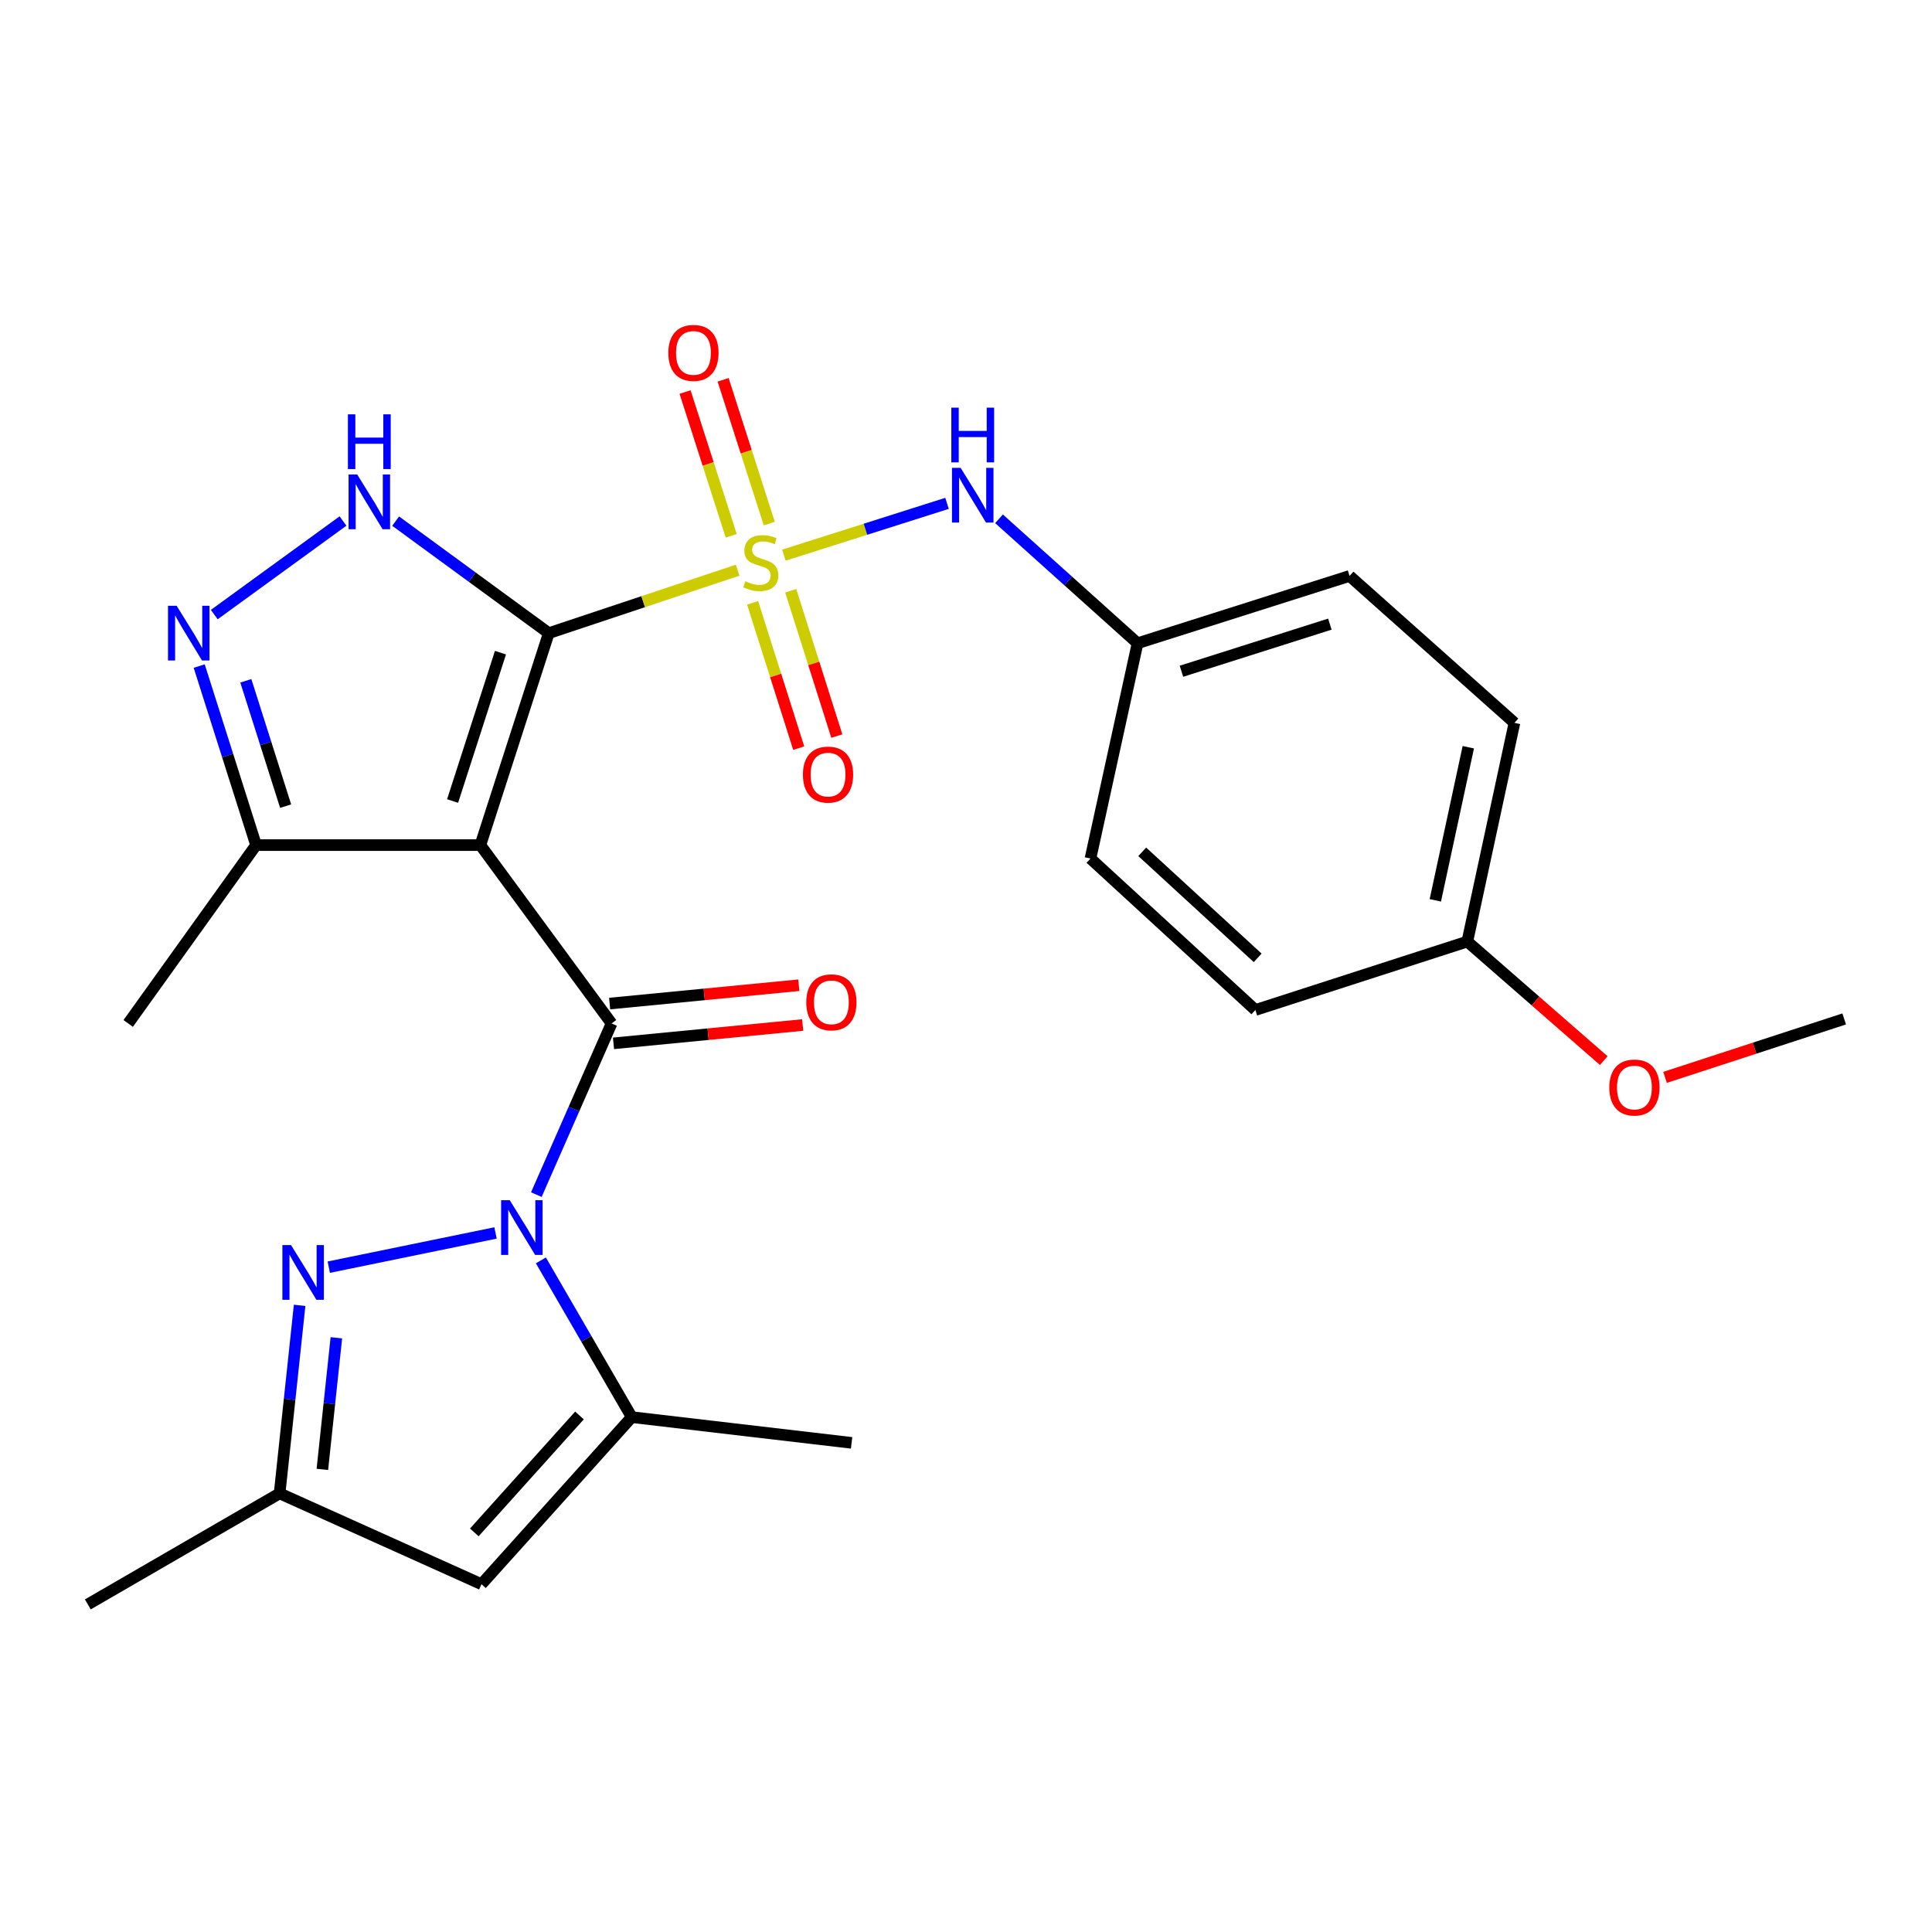 <?xml version='1.0' encoding='iso-8859-1'?>
<svg version='1.1' baseProfile='full'
              xmlns='http://www.w3.org/2000/svg'
                      xmlns:rdkit='http://www.rdkit.org/xml'
                      xmlns:xlink='http://www.w3.org/1999/xlink'
                  xml:space='preserve'
width='1000px' height='1000px' viewBox='0 0 1000 1000'>
<!-- END OF HEADER -->
<rect style='opacity:1.0;fill:#FFFFFF;stroke:none' width='1000' height='1000' x='0' y='0'> </rect>
<path class='bond-0' d='M 284.043,327.711 L 332.923,311.42' style='fill:none;fill-rule:evenodd;stroke:#000000;stroke-width:6px;stroke-linecap:butt;stroke-linejoin:miter;stroke-opacity:1' />
<path class='bond-0' d='M 332.923,311.42 L 381.803,295.128' style='fill:none;fill-rule:evenodd;stroke:#CCCC00;stroke-width:6px;stroke-linecap:butt;stroke-linejoin:miter;stroke-opacity:1' />
<path class='bond-1' d='M 284.043,327.711 L 248.642,437.42' style='fill:none;fill-rule:evenodd;stroke:#000000;stroke-width:6px;stroke-linecap:butt;stroke-linejoin:miter;stroke-opacity:1' />
<path class='bond-1' d='M 259.044,337.814 L 234.263,414.61' style='fill:none;fill-rule:evenodd;stroke:#000000;stroke-width:6px;stroke-linecap:butt;stroke-linejoin:miter;stroke-opacity:1' />
<path class='bond-4' d='M 284.043,327.711 L 244.411,298.722' style='fill:none;fill-rule:evenodd;stroke:#000000;stroke-width:6px;stroke-linecap:butt;stroke-linejoin:miter;stroke-opacity:1' />
<path class='bond-4' d='M 244.411,298.722 L 204.778,269.732' style='fill:none;fill-rule:evenodd;stroke:#0000FF;stroke-width:6px;stroke-linecap:butt;stroke-linejoin:miter;stroke-opacity:1' />
<path class='bond-10' d='M 405.732,287.342 L 447.955,273.939' style='fill:none;fill-rule:evenodd;stroke:#CCCC00;stroke-width:6px;stroke-linecap:butt;stroke-linejoin:miter;stroke-opacity:1' />
<path class='bond-10' d='M 447.955,273.939 L 490.179,260.535' style='fill:none;fill-rule:evenodd;stroke:#0000FF;stroke-width:6px;stroke-linecap:butt;stroke-linejoin:miter;stroke-opacity:1' />
<path class='bond-12' d='M 389.55,312.025 L 401.485,349.634' style='fill:none;fill-rule:evenodd;stroke:#CCCC00;stroke-width:6px;stroke-linecap:butt;stroke-linejoin:miter;stroke-opacity:1' />
<path class='bond-12' d='M 401.485,349.634 L 413.419,387.244' style='fill:none;fill-rule:evenodd;stroke:#FF0000;stroke-width:6px;stroke-linecap:butt;stroke-linejoin:miter;stroke-opacity:1' />
<path class='bond-12' d='M 409.269,305.767 L 421.204,343.376' style='fill:none;fill-rule:evenodd;stroke:#CCCC00;stroke-width:6px;stroke-linecap:butt;stroke-linejoin:miter;stroke-opacity:1' />
<path class='bond-12' d='M 421.204,343.376 L 433.139,380.986' style='fill:none;fill-rule:evenodd;stroke:#FF0000;stroke-width:6px;stroke-linecap:butt;stroke-linejoin:miter;stroke-opacity:1' />
<path class='bond-13' d='M 398.176,271.006 L 386.23,233.794' style='fill:none;fill-rule:evenodd;stroke:#CCCC00;stroke-width:6px;stroke-linecap:butt;stroke-linejoin:miter;stroke-opacity:1' />
<path class='bond-13' d='M 386.23,233.794 L 374.285,196.582' style='fill:none;fill-rule:evenodd;stroke:#FF0000;stroke-width:6px;stroke-linecap:butt;stroke-linejoin:miter;stroke-opacity:1' />
<path class='bond-13' d='M 378.477,277.33 L 366.531,240.118' style='fill:none;fill-rule:evenodd;stroke:#CCCC00;stroke-width:6px;stroke-linecap:butt;stroke-linejoin:miter;stroke-opacity:1' />
<path class='bond-13' d='M 366.531,240.118 L 354.586,202.906' style='fill:none;fill-rule:evenodd;stroke:#FF0000;stroke-width:6px;stroke-linecap:butt;stroke-linejoin:miter;stroke-opacity:1' />
<path class='bond-3' d='M 248.642,437.42 L 316.547,529.738' style='fill:none;fill-rule:evenodd;stroke:#000000;stroke-width:6px;stroke-linecap:butt;stroke-linejoin:miter;stroke-opacity:1' />
<path class='bond-9' d='M 248.642,437.42 L 132.543,437.42' style='fill:none;fill-rule:evenodd;stroke:#000000;stroke-width:6px;stroke-linecap:butt;stroke-linejoin:miter;stroke-opacity:1' />
<path class='bond-2' d='M 277.605,618.333 L 297.076,574.035' style='fill:none;fill-rule:evenodd;stroke:#0000FF;stroke-width:6px;stroke-linecap:butt;stroke-linejoin:miter;stroke-opacity:1' />
<path class='bond-2' d='M 297.076,574.035 L 316.547,529.738' style='fill:none;fill-rule:evenodd;stroke:#000000;stroke-width:6px;stroke-linecap:butt;stroke-linejoin:miter;stroke-opacity:1' />
<path class='bond-5' d='M 256.483,638.174 L 170.18,655.882' style='fill:none;fill-rule:evenodd;stroke:#0000FF;stroke-width:6px;stroke-linecap:butt;stroke-linejoin:miter;stroke-opacity:1' />
<path class='bond-6' d='M 279.963,652.373 L 303.473,692.937' style='fill:none;fill-rule:evenodd;stroke:#0000FF;stroke-width:6px;stroke-linecap:butt;stroke-linejoin:miter;stroke-opacity:1' />
<path class='bond-6' d='M 303.473,692.937 L 326.984,733.5' style='fill:none;fill-rule:evenodd;stroke:#000000;stroke-width:6px;stroke-linecap:butt;stroke-linejoin:miter;stroke-opacity:1' />
<path class='bond-14' d='M 317.545,540.034 L 366.505,535.291' style='fill:none;fill-rule:evenodd;stroke:#000000;stroke-width:6px;stroke-linecap:butt;stroke-linejoin:miter;stroke-opacity:1' />
<path class='bond-14' d='M 366.505,535.291 L 415.464,530.548' style='fill:none;fill-rule:evenodd;stroke:#FF0000;stroke-width:6px;stroke-linecap:butt;stroke-linejoin:miter;stroke-opacity:1' />
<path class='bond-14' d='M 315.55,519.442 L 364.51,514.699' style='fill:none;fill-rule:evenodd;stroke:#000000;stroke-width:6px;stroke-linecap:butt;stroke-linejoin:miter;stroke-opacity:1' />
<path class='bond-14' d='M 364.51,514.699 L 413.469,509.956' style='fill:none;fill-rule:evenodd;stroke:#FF0000;stroke-width:6px;stroke-linecap:butt;stroke-linejoin:miter;stroke-opacity:1' />
<path class='bond-7' d='M 177.533,269.678 L 110.901,318.111' style='fill:none;fill-rule:evenodd;stroke:#0000FF;stroke-width:6px;stroke-linecap:butt;stroke-linejoin:miter;stroke-opacity:1' />
<path class='bond-11' d='M 155.085,675.642 L 149.906,724.306' style='fill:none;fill-rule:evenodd;stroke:#0000FF;stroke-width:6px;stroke-linecap:butt;stroke-linejoin:miter;stroke-opacity:1' />
<path class='bond-11' d='M 149.906,724.306 L 144.727,772.97' style='fill:none;fill-rule:evenodd;stroke:#000000;stroke-width:6px;stroke-linecap:butt;stroke-linejoin:miter;stroke-opacity:1' />
<path class='bond-11' d='M 174.104,692.431 L 170.479,726.495' style='fill:none;fill-rule:evenodd;stroke:#0000FF;stroke-width:6px;stroke-linecap:butt;stroke-linejoin:miter;stroke-opacity:1' />
<path class='bond-11' d='M 170.479,726.495 L 166.853,760.56' style='fill:none;fill-rule:evenodd;stroke:#000000;stroke-width:6px;stroke-linecap:butt;stroke-linejoin:miter;stroke-opacity:1' />
<path class='bond-8' d='M 326.984,733.5 L 249.217,819.98' style='fill:none;fill-rule:evenodd;stroke:#000000;stroke-width:6px;stroke-linecap:butt;stroke-linejoin:miter;stroke-opacity:1' />
<path class='bond-8' d='M 299.935,732.638 L 245.498,793.174' style='fill:none;fill-rule:evenodd;stroke:#000000;stroke-width:6px;stroke-linecap:butt;stroke-linejoin:miter;stroke-opacity:1' />
<path class='bond-17' d='M 326.984,733.5 L 440.784,746.822' style='fill:none;fill-rule:evenodd;stroke:#000000;stroke-width:6px;stroke-linecap:butt;stroke-linejoin:miter;stroke-opacity:1' />
<path class='bond-26' d='M 103.106,344.749 L 117.825,391.085' style='fill:none;fill-rule:evenodd;stroke:#0000FF;stroke-width:6px;stroke-linecap:butt;stroke-linejoin:miter;stroke-opacity:1' />
<path class='bond-26' d='M 117.825,391.085 L 132.543,437.42' style='fill:none;fill-rule:evenodd;stroke:#000000;stroke-width:6px;stroke-linecap:butt;stroke-linejoin:miter;stroke-opacity:1' />
<path class='bond-26' d='M 127.239,352.386 L 137.542,384.821' style='fill:none;fill-rule:evenodd;stroke:#0000FF;stroke-width:6px;stroke-linecap:butt;stroke-linejoin:miter;stroke-opacity:1' />
<path class='bond-26' d='M 137.542,384.821 L 147.845,417.256' style='fill:none;fill-rule:evenodd;stroke:#000000;stroke-width:6px;stroke-linecap:butt;stroke-linejoin:miter;stroke-opacity:1' />
<path class='bond-27' d='M 249.217,819.98 L 144.727,772.97' style='fill:none;fill-rule:evenodd;stroke:#000000;stroke-width:6px;stroke-linecap:butt;stroke-linejoin:miter;stroke-opacity:1' />
<path class='bond-23' d='M 132.543,437.42 L 66.35,529.738' style='fill:none;fill-rule:evenodd;stroke:#000000;stroke-width:6px;stroke-linecap:butt;stroke-linejoin:miter;stroke-opacity:1' />
<path class='bond-15' d='M 517.09,268.533 L 552.945,300.737' style='fill:none;fill-rule:evenodd;stroke:#0000FF;stroke-width:6px;stroke-linecap:butt;stroke-linejoin:miter;stroke-opacity:1' />
<path class='bond-15' d='M 552.945,300.737 L 588.801,332.941' style='fill:none;fill-rule:evenodd;stroke:#000000;stroke-width:6px;stroke-linecap:butt;stroke-linejoin:miter;stroke-opacity:1' />
<path class='bond-24' d='M 144.727,772.97 L 45.455,830.439' style='fill:none;fill-rule:evenodd;stroke:#000000;stroke-width:6px;stroke-linecap:butt;stroke-linejoin:miter;stroke-opacity:1' />
<path class='bond-18' d='M 588.801,332.941 L 564.423,444.374' style='fill:none;fill-rule:evenodd;stroke:#000000;stroke-width:6px;stroke-linecap:butt;stroke-linejoin:miter;stroke-opacity:1' />
<path class='bond-19' d='M 588.801,332.941 L 698.532,298.103' style='fill:none;fill-rule:evenodd;stroke:#000000;stroke-width:6px;stroke-linecap:butt;stroke-linejoin:miter;stroke-opacity:1' />
<path class='bond-19' d='M 611.521,347.434 L 688.333,323.048' style='fill:none;fill-rule:evenodd;stroke:#000000;stroke-width:6px;stroke-linecap:butt;stroke-linejoin:miter;stroke-opacity:1' />
<path class='bond-16' d='M 759.484,487.349 L 783.874,374.146' style='fill:none;fill-rule:evenodd;stroke:#000000;stroke-width:6px;stroke-linecap:butt;stroke-linejoin:miter;stroke-opacity:1' />
<path class='bond-16' d='M 742.918,466.011 L 759.991,386.769' style='fill:none;fill-rule:evenodd;stroke:#000000;stroke-width:6px;stroke-linecap:butt;stroke-linejoin:miter;stroke-opacity:1' />
<path class='bond-22' d='M 759.484,487.349 L 794.795,518.159' style='fill:none;fill-rule:evenodd;stroke:#000000;stroke-width:6px;stroke-linecap:butt;stroke-linejoin:miter;stroke-opacity:1' />
<path class='bond-22' d='M 794.795,518.159 L 830.105,548.97' style='fill:none;fill-rule:evenodd;stroke:#FF0000;stroke-width:6px;stroke-linecap:butt;stroke-linejoin:miter;stroke-opacity:1' />
<path class='bond-28' d='M 759.484,487.349 L 649.776,522.773' style='fill:none;fill-rule:evenodd;stroke:#000000;stroke-width:6px;stroke-linecap:butt;stroke-linejoin:miter;stroke-opacity:1' />
<path class='bond-20' d='M 564.423,444.374 L 649.776,522.773' style='fill:none;fill-rule:evenodd;stroke:#000000;stroke-width:6px;stroke-linecap:butt;stroke-linejoin:miter;stroke-opacity:1' />
<path class='bond-20' d='M 591.221,440.897 L 650.968,495.776' style='fill:none;fill-rule:evenodd;stroke:#000000;stroke-width:6px;stroke-linecap:butt;stroke-linejoin:miter;stroke-opacity:1' />
<path class='bond-21' d='M 698.532,298.103 L 783.874,374.146' style='fill:none;fill-rule:evenodd;stroke:#000000;stroke-width:6px;stroke-linecap:butt;stroke-linejoin:miter;stroke-opacity:1' />
<path class='bond-25' d='M 861.83,557.646 L 908.188,542.525' style='fill:none;fill-rule:evenodd;stroke:#FF0000;stroke-width:6px;stroke-linecap:butt;stroke-linejoin:miter;stroke-opacity:1' />
<path class='bond-25' d='M 908.188,542.525 L 954.545,527.405' style='fill:none;fill-rule:evenodd;stroke:#000000;stroke-width:6px;stroke-linecap:butt;stroke-linejoin:miter;stroke-opacity:1' />
<path  class='atom-1' d='M 385.774 300.858
Q 386.094 300.978, 387.414 301.538
Q 388.734 302.098, 390.174 302.458
Q 391.654 302.778, 393.094 302.778
Q 395.774 302.778, 397.334 301.498
Q 398.894 300.178, 398.894 297.898
Q 398.894 296.338, 398.094 295.378
Q 397.334 294.418, 396.134 293.898
Q 394.934 293.378, 392.934 292.778
Q 390.414 292.018, 388.894 291.298
Q 387.414 290.578, 386.334 289.058
Q 385.294 287.538, 385.294 284.978
Q 385.294 281.418, 387.694 279.218
Q 390.134 277.018, 394.934 277.018
Q 398.214 277.018, 401.934 278.578
L 401.014 281.658
Q 397.614 280.258, 395.054 280.258
Q 392.294 280.258, 390.774 281.418
Q 389.254 282.538, 389.294 284.498
Q 389.294 286.018, 390.054 286.938
Q 390.854 287.858, 391.974 288.378
Q 393.134 288.898, 395.054 289.498
Q 397.614 290.298, 399.134 291.098
Q 400.654 291.898, 401.734 293.538
Q 402.854 295.138, 402.854 297.898
Q 402.854 301.818, 400.214 303.938
Q 397.614 306.018, 393.254 306.018
Q 390.734 306.018, 388.814 305.458
Q 386.934 304.938, 384.694 304.018
L 385.774 300.858
' fill='#CCCC00'/>
<path  class='atom-3' d='M 263.852 621.218
L 273.132 636.218
Q 274.052 637.698, 275.532 640.378
Q 277.012 643.058, 277.092 643.218
L 277.092 621.218
L 280.852 621.218
L 280.852 649.538
L 276.972 649.538
L 267.012 633.138
Q 265.852 631.218, 264.612 629.018
Q 263.412 626.818, 263.052 626.138
L 263.052 649.538
L 259.372 649.538
L 259.372 621.218
L 263.852 621.218
' fill='#0000FF'/>
<path  class='atom-5' d='M 184.901 245.612
L 194.181 260.612
Q 195.101 262.092, 196.581 264.772
Q 198.061 267.452, 198.141 267.612
L 198.141 245.612
L 201.901 245.612
L 201.901 273.932
L 198.021 273.932
L 188.061 257.532
Q 186.901 255.612, 185.661 253.412
Q 184.461 251.212, 184.101 250.532
L 184.101 273.932
L 180.421 273.932
L 180.421 245.612
L 184.901 245.612
' fill='#0000FF'/>
<path  class='atom-5' d='M 180.081 214.46
L 183.921 214.46
L 183.921 226.5
L 198.401 226.5
L 198.401 214.46
L 202.241 214.46
L 202.241 242.78
L 198.401 242.78
L 198.401 229.7
L 183.921 229.7
L 183.921 242.78
L 180.081 242.78
L 180.081 214.46
' fill='#0000FF'/>
<path  class='atom-6' d='M 150.638 644.447
L 159.918 659.447
Q 160.838 660.927, 162.318 663.607
Q 163.798 666.287, 163.878 666.447
L 163.878 644.447
L 167.638 644.447
L 167.638 672.767
L 163.758 672.767
L 153.798 656.367
Q 152.638 654.447, 151.398 652.247
Q 150.198 650.047, 149.838 649.367
L 149.838 672.767
L 146.158 672.767
L 146.158 644.447
L 150.638 644.447
' fill='#0000FF'/>
<path  class='atom-8' d='M 91.434 313.551
L 100.714 328.551
Q 101.634 330.031, 103.114 332.711
Q 104.594 335.391, 104.674 335.551
L 104.674 313.551
L 108.434 313.551
L 108.434 341.871
L 104.554 341.871
L 94.594 325.471
Q 93.434 323.551, 92.194 321.351
Q 90.994 319.151, 90.634 318.471
L 90.634 341.871
L 86.954 341.871
L 86.954 313.551
L 91.434 313.551
' fill='#0000FF'/>
<path  class='atom-11' d='M 497.223 242.152
L 506.503 257.152
Q 507.423 258.632, 508.903 261.312
Q 510.383 263.992, 510.463 264.152
L 510.463 242.152
L 514.223 242.152
L 514.223 270.472
L 510.343 270.472
L 500.383 254.072
Q 499.223 252.152, 497.983 249.952
Q 496.783 247.752, 496.423 247.072
L 496.423 270.472
L 492.743 270.472
L 492.743 242.152
L 497.223 242.152
' fill='#0000FF'/>
<path  class='atom-11' d='M 492.403 211
L 496.243 211
L 496.243 223.04
L 510.723 223.04
L 510.723 211
L 514.563 211
L 514.563 239.32
L 510.723 239.32
L 510.723 226.24
L 496.243 226.24
L 496.243 239.32
L 492.403 239.32
L 492.403 211
' fill='#0000FF'/>
<path  class='atom-13' d='M 415.589 400.927
Q 415.589 394.127, 418.949 390.327
Q 422.309 386.527, 428.589 386.527
Q 434.869 386.527, 438.229 390.327
Q 441.589 394.127, 441.589 400.927
Q 441.589 407.807, 438.189 411.727
Q 434.789 415.607, 428.589 415.607
Q 422.349 415.607, 418.949 411.727
Q 415.589 407.847, 415.589 400.927
M 428.589 412.407
Q 432.909 412.407, 435.229 409.527
Q 437.589 406.607, 437.589 400.927
Q 437.589 395.367, 435.229 392.567
Q 432.909 389.727, 428.589 389.727
Q 424.269 389.727, 421.909 392.527
Q 419.589 395.327, 419.589 400.927
Q 419.589 406.647, 421.909 409.527
Q 424.269 412.407, 428.589 412.407
' fill='#FF0000'/>
<path  class='atom-14' d='M 345.925 182.659
Q 345.925 175.859, 349.285 172.059
Q 352.645 168.259, 358.925 168.259
Q 365.205 168.259, 368.565 172.059
Q 371.925 175.859, 371.925 182.659
Q 371.925 189.539, 368.525 193.459
Q 365.125 197.339, 358.925 197.339
Q 352.685 197.339, 349.285 193.459
Q 345.925 189.579, 345.925 182.659
M 358.925 194.139
Q 363.245 194.139, 365.565 191.259
Q 367.925 188.339, 367.925 182.659
Q 367.925 177.099, 365.565 174.299
Q 363.245 171.459, 358.925 171.459
Q 354.605 171.459, 352.245 174.259
Q 349.925 177.059, 349.925 182.659
Q 349.925 188.379, 352.245 191.259
Q 354.605 194.139, 358.925 194.139
' fill='#FF0000'/>
<path  class='atom-15' d='M 417.325 518.796
Q 417.325 511.996, 420.685 508.196
Q 424.045 504.396, 430.325 504.396
Q 436.605 504.396, 439.965 508.196
Q 443.325 511.996, 443.325 518.796
Q 443.325 525.676, 439.925 529.596
Q 436.525 533.476, 430.325 533.476
Q 424.085 533.476, 420.685 529.596
Q 417.325 525.716, 417.325 518.796
M 430.325 530.276
Q 434.645 530.276, 436.965 527.396
Q 439.325 524.476, 439.325 518.796
Q 439.325 513.236, 436.965 510.436
Q 434.645 507.596, 430.325 507.596
Q 426.005 507.596, 423.645 510.396
Q 421.325 513.196, 421.325 518.796
Q 421.325 524.516, 423.645 527.396
Q 426.005 530.276, 430.325 530.276
' fill='#FF0000'/>
<path  class='atom-23' d='M 832.975 562.897
Q 832.975 556.097, 836.335 552.297
Q 839.695 548.497, 845.975 548.497
Q 852.255 548.497, 855.615 552.297
Q 858.975 556.097, 858.975 562.897
Q 858.975 569.777, 855.575 573.697
Q 852.175 577.577, 845.975 577.577
Q 839.735 577.577, 836.335 573.697
Q 832.975 569.817, 832.975 562.897
M 845.975 574.377
Q 850.295 574.377, 852.615 571.497
Q 854.975 568.577, 854.975 562.897
Q 854.975 557.337, 852.615 554.537
Q 850.295 551.697, 845.975 551.697
Q 841.655 551.697, 839.295 554.497
Q 836.975 557.297, 836.975 562.897
Q 836.975 568.617, 839.295 571.497
Q 841.655 574.377, 845.975 574.377
' fill='#FF0000'/>
</svg>
